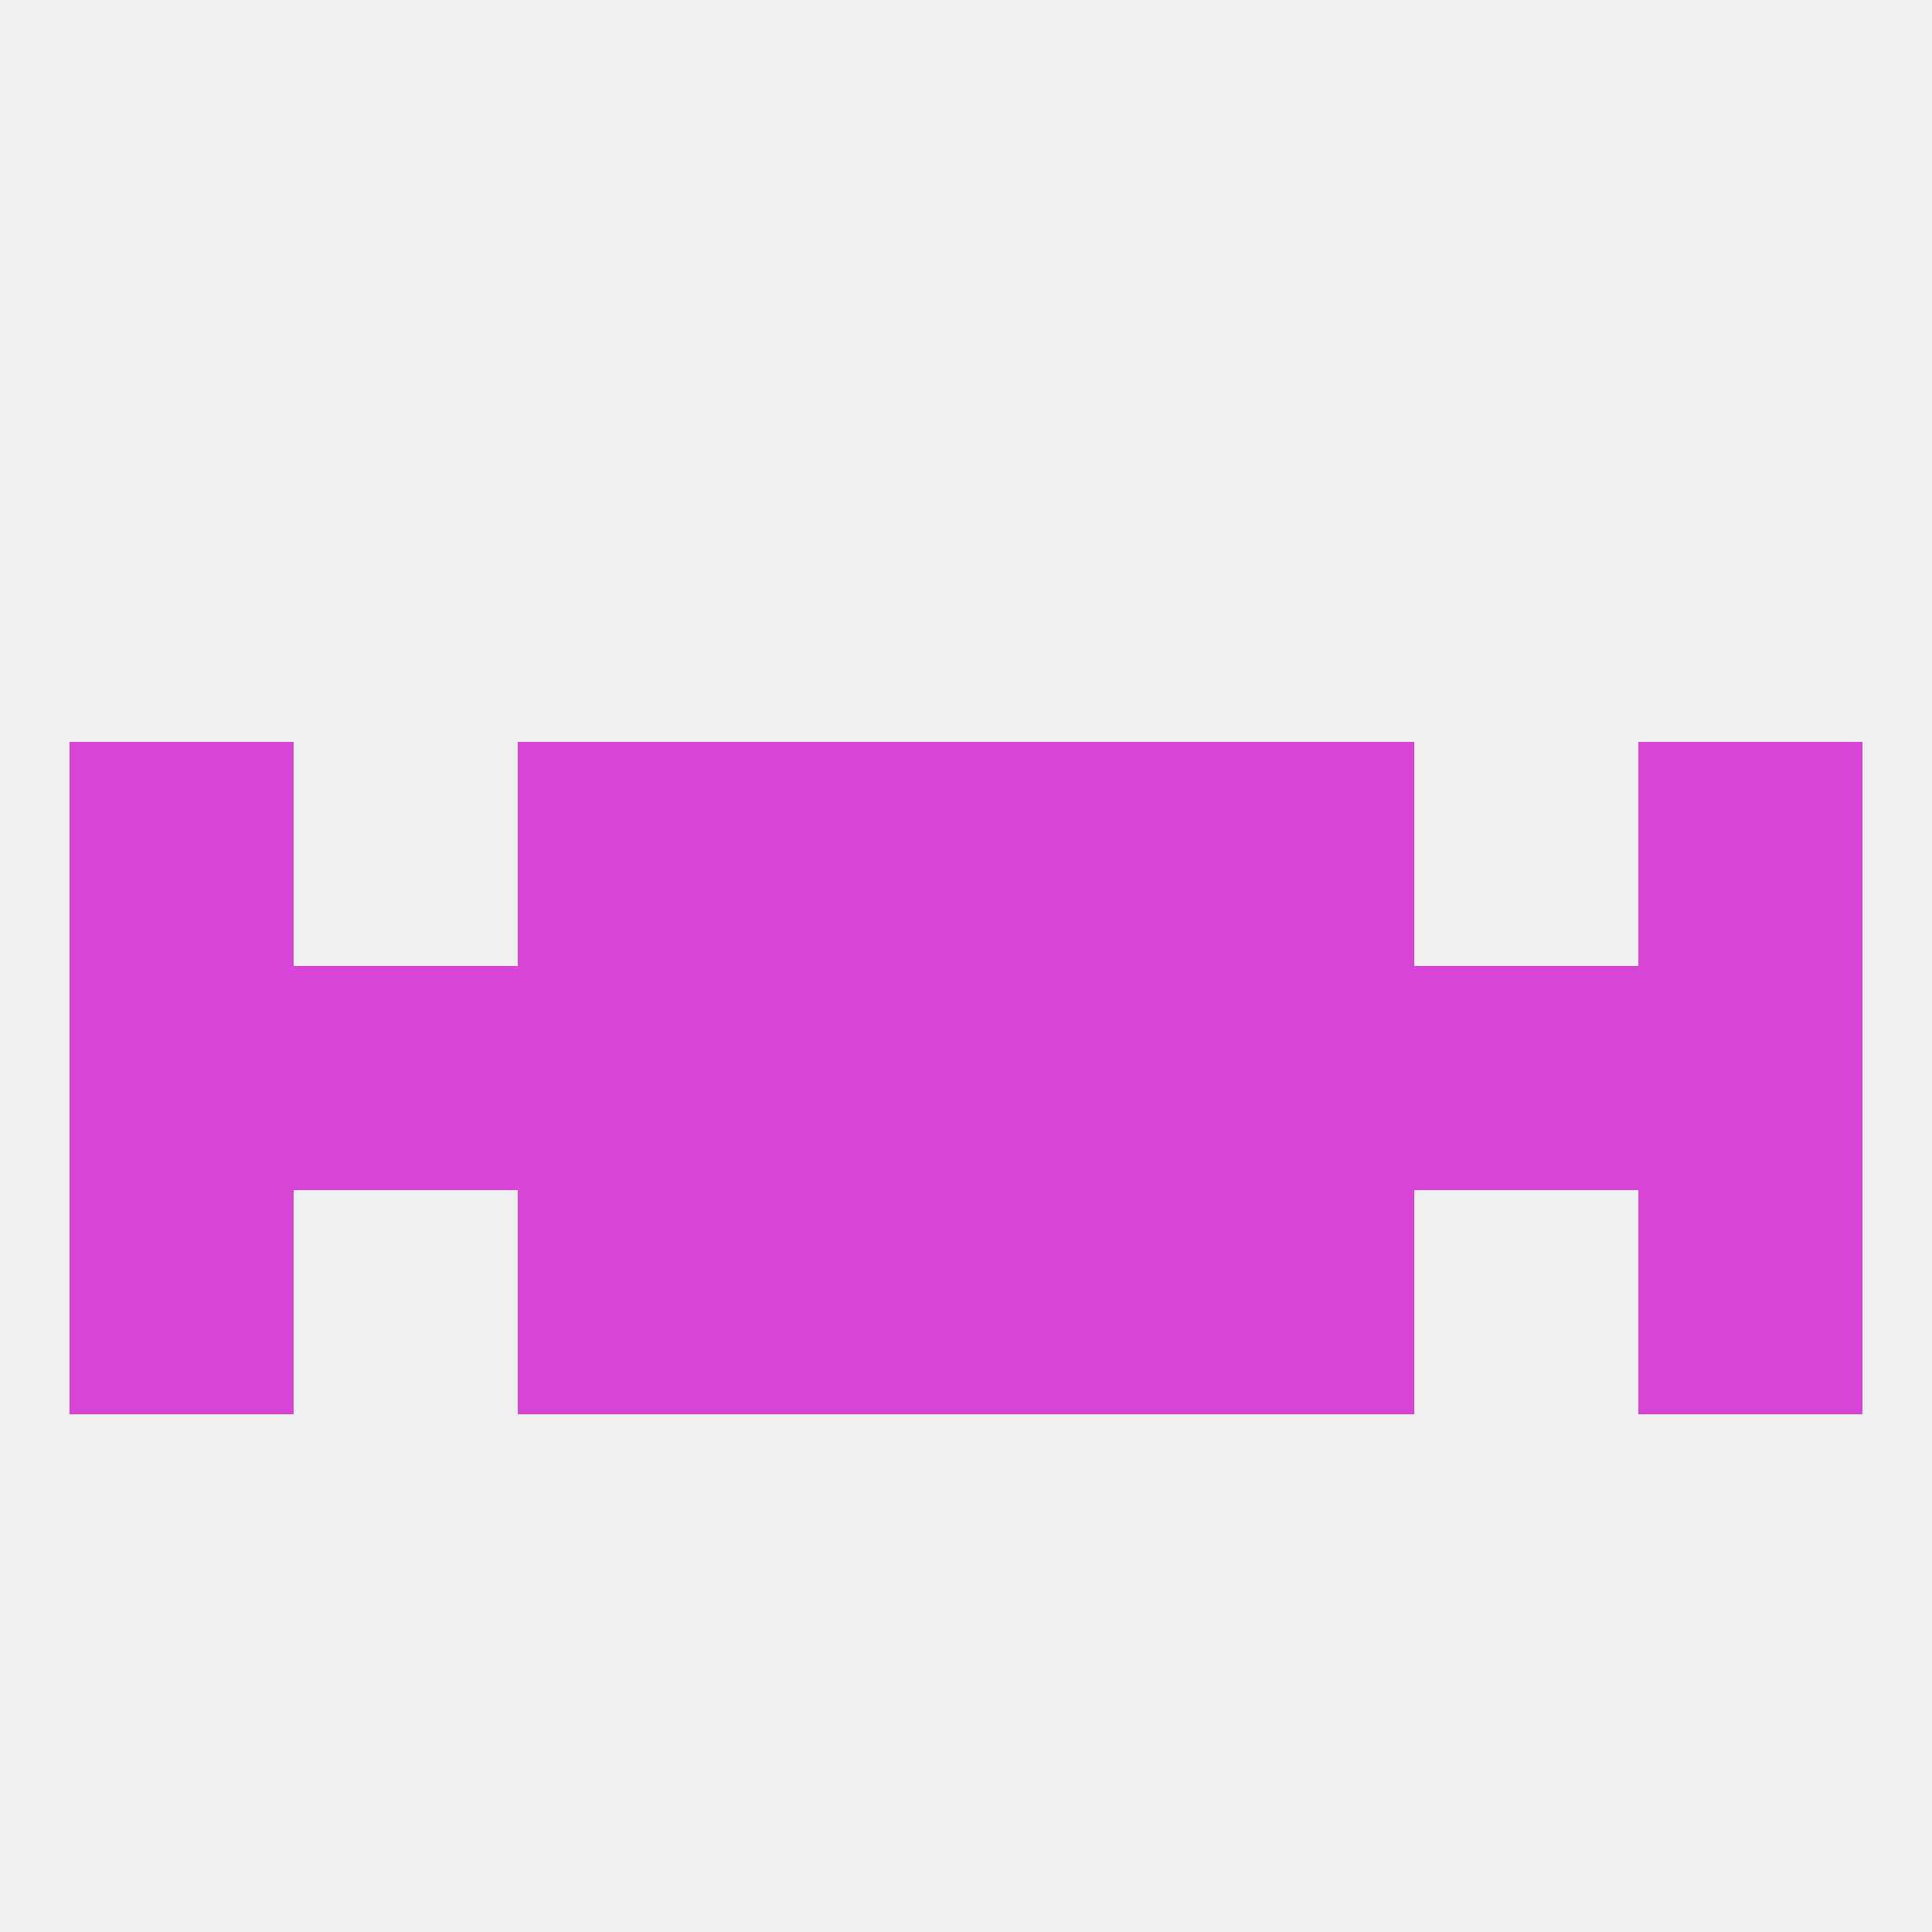 
<!--   <?xml version="1.0"?> -->
<svg version="1.1" baseprofile="full" xmlns="http://www.w3.org/2000/svg" xmlns:xlink="http://www.w3.org/1999/xlink" xmlns:ev="http://www.w3.org/2001/xml-events" width="250" height="250" viewBox="0 0 250 250" >
	<rect width="100%" height="100%" fill="rgba(240,240,240,255)"/>

	<rect x="67" y="96" width="29" height="29" fill="rgba(215,69,213,255)"/>
	<rect x="154" y="96" width="29" height="29" fill="rgba(215,69,213,255)"/>
	<rect x="96" y="96" width="29" height="29" fill="rgba(215,69,213,255)"/>
	<rect x="125" y="96" width="29" height="29" fill="rgba(215,69,213,255)"/>
	<rect x="9" y="96" width="29" height="29" fill="rgba(215,69,213,255)"/>
	<rect x="212" y="96" width="29" height="29" fill="rgba(215,69,213,255)"/>
	<rect x="9" y="154" width="29" height="29" fill="rgba(215,69,213,255)"/>
	<rect x="212" y="154" width="29" height="29" fill="rgba(215,69,213,255)"/>
	<rect x="96" y="154" width="29" height="29" fill="rgba(215,69,213,255)"/>
	<rect x="125" y="154" width="29" height="29" fill="rgba(215,69,213,255)"/>
	<rect x="67" y="154" width="29" height="29" fill="rgba(215,69,213,255)"/>
	<rect x="154" y="154" width="29" height="29" fill="rgba(215,69,213,255)"/>
	<rect x="96" y="125" width="29" height="29" fill="rgba(215,69,213,255)"/>
	<rect x="38" y="125" width="29" height="29" fill="rgba(215,69,213,255)"/>
	<rect x="183" y="125" width="29" height="29" fill="rgba(215,69,213,255)"/>
	<rect x="9" y="125" width="29" height="29" fill="rgba(215,69,213,255)"/>
	<rect x="125" y="125" width="29" height="29" fill="rgba(215,69,213,255)"/>
	<rect x="67" y="125" width="29" height="29" fill="rgba(215,69,213,255)"/>
	<rect x="154" y="125" width="29" height="29" fill="rgba(215,69,213,255)"/>
	<rect x="212" y="125" width="29" height="29" fill="rgba(215,69,213,255)"/>
</svg>